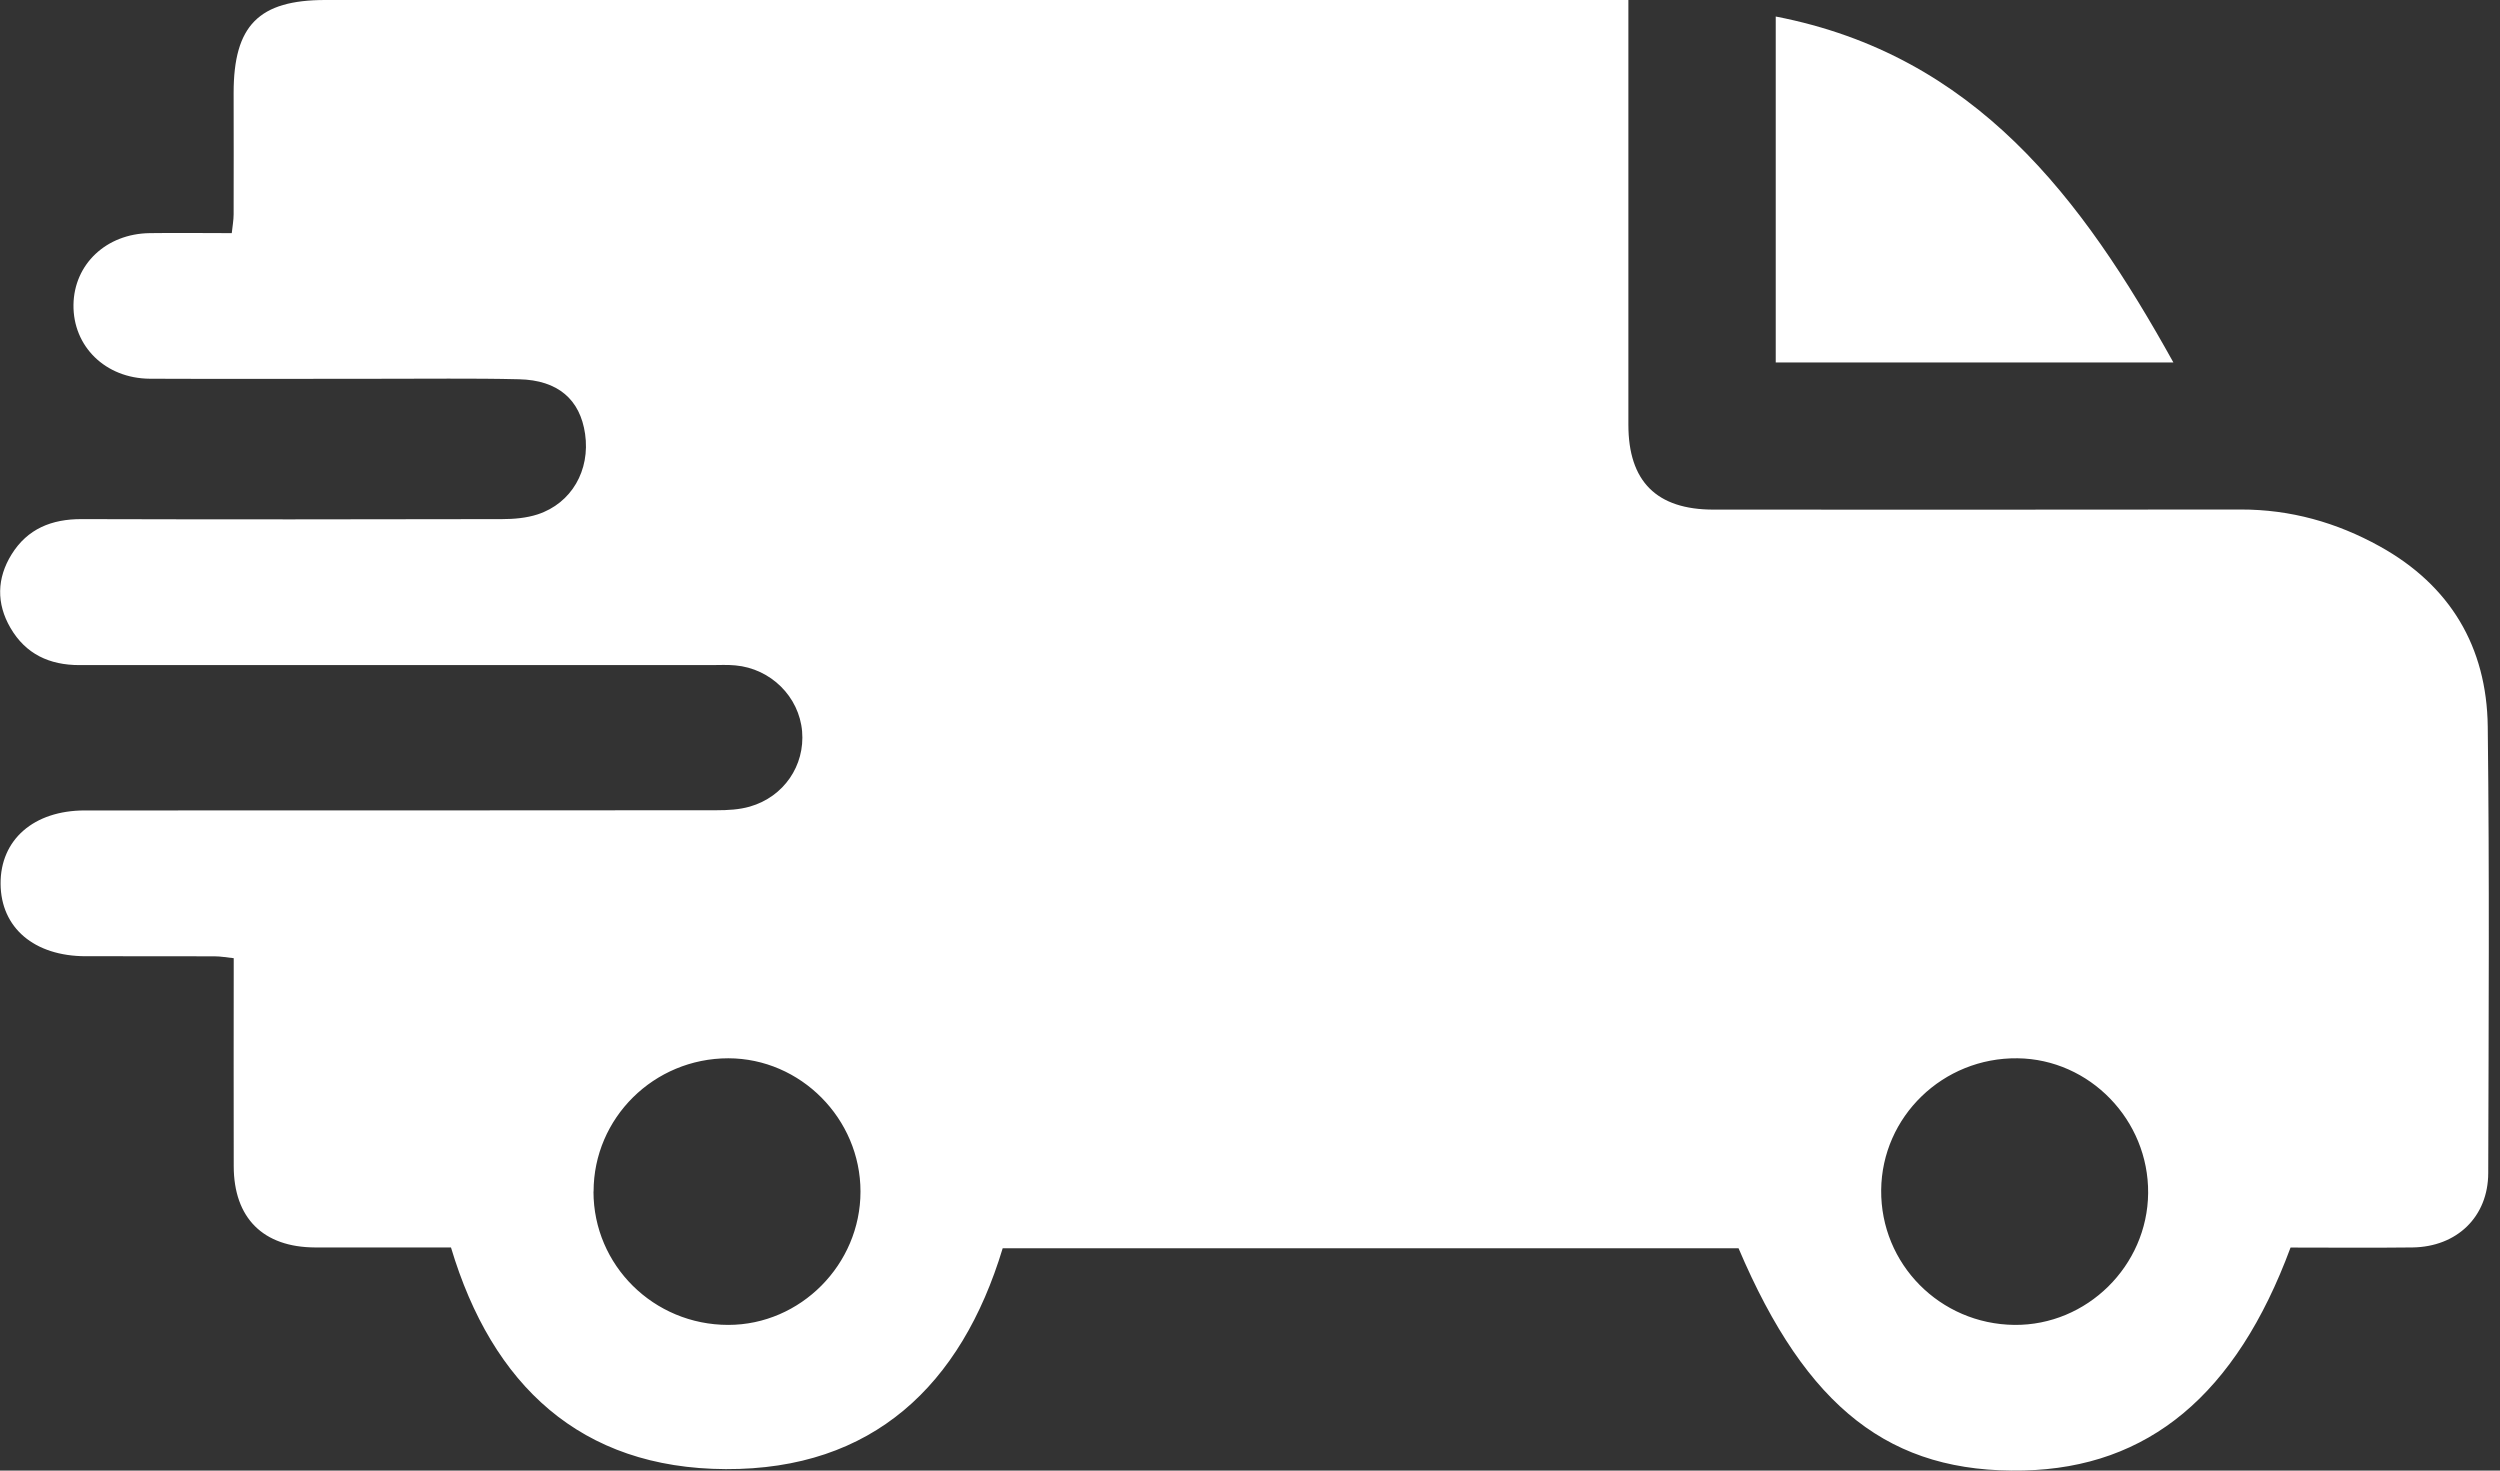 <svg width="51" height="30" viewBox="0 0 51 30" fill="none" xmlns="http://www.w3.org/2000/svg">
<rect x="0" y="0" width="51" height="30" fill="#333333" stroke="none"/>
<path d="M46.728 25.448C45.614 28.458 43.825 29.939 41.282 29.998C38.566 30.061 36.857 28.733 35.466 25.464H20.455C19.608 28.267 17.798 29.982 14.807 29.97C11.843 29.958 10.039 28.256 9.2 25.448C8.275 25.448 7.351 25.45 6.427 25.448C5.368 25.444 4.77 24.848 4.768 23.791C4.764 22.39 4.768 20.988 4.768 19.547C4.627 19.533 4.504 19.509 4.379 19.509C3.503 19.505 2.629 19.509 1.752 19.507C0.698 19.507 0.018 18.928 0.012 18.03C0.006 17.13 0.688 16.533 1.731 16.533C6.027 16.533 10.322 16.533 14.616 16.529C14.844 16.529 15.082 16.517 15.298 16.454C15.992 16.254 16.422 15.616 16.363 14.92C16.302 14.212 15.725 13.639 15.001 13.574C14.836 13.558 14.67 13.568 14.505 13.568C10.21 13.568 5.914 13.568 1.62 13.568C1.009 13.568 0.525 13.344 0.214 12.81C-0.077 12.311 -0.065 11.795 0.236 11.31C0.561 10.786 1.055 10.588 1.665 10.59C4.524 10.598 7.381 10.596 10.239 10.59C10.483 10.59 10.739 10.568 10.969 10.493C11.661 10.265 12.043 9.593 11.936 8.852C11.835 8.152 11.385 7.755 10.59 7.737C9.633 7.714 8.673 7.729 7.716 7.727C6.163 7.727 4.609 7.733 3.057 7.726C2.149 7.72 1.487 7.065 1.499 6.217C1.511 5.39 2.167 4.768 3.053 4.756C3.598 4.748 4.143 4.756 4.728 4.756C4.742 4.619 4.766 4.494 4.766 4.371C4.77 3.547 4.766 2.722 4.766 1.895C4.766 0.519 5.279 0 6.637 0C12.337 0 18.036 0 23.736 0H32.607C32.787 0 32.968 0 33.219 0V0.547C33.219 3.253 33.219 5.959 33.219 8.665C33.219 9.821 33.794 10.396 34.954 10.396C38.538 10.396 42.124 10.4 45.709 10.394C46.726 10.392 47.667 10.658 48.546 11.145C49.985 11.942 50.73 13.197 50.75 14.821C50.786 17.856 50.768 20.893 50.76 23.93C50.758 24.824 50.12 25.436 49.214 25.448C48.389 25.458 47.562 25.45 46.726 25.45L46.728 25.448ZM12.107 24.308C12.107 25.813 13.336 27.028 14.856 27.028C16.331 27.028 17.554 25.795 17.554 24.308C17.554 22.822 16.333 21.591 14.858 21.589C13.34 21.589 12.109 22.806 12.109 24.308H12.107ZM41.157 21.589C39.637 21.571 38.39 22.778 38.376 24.277C38.362 25.785 39.575 27.012 41.094 27.028C42.572 27.042 43.808 25.825 43.822 24.34C43.835 22.849 42.63 21.606 41.157 21.589Z" fill="white"/>
<path d="M36.225 0.337C40.301 1.126 42.475 4.04 44.337 7.394H36.225V0.337Z" fill="white"/>
</svg>
